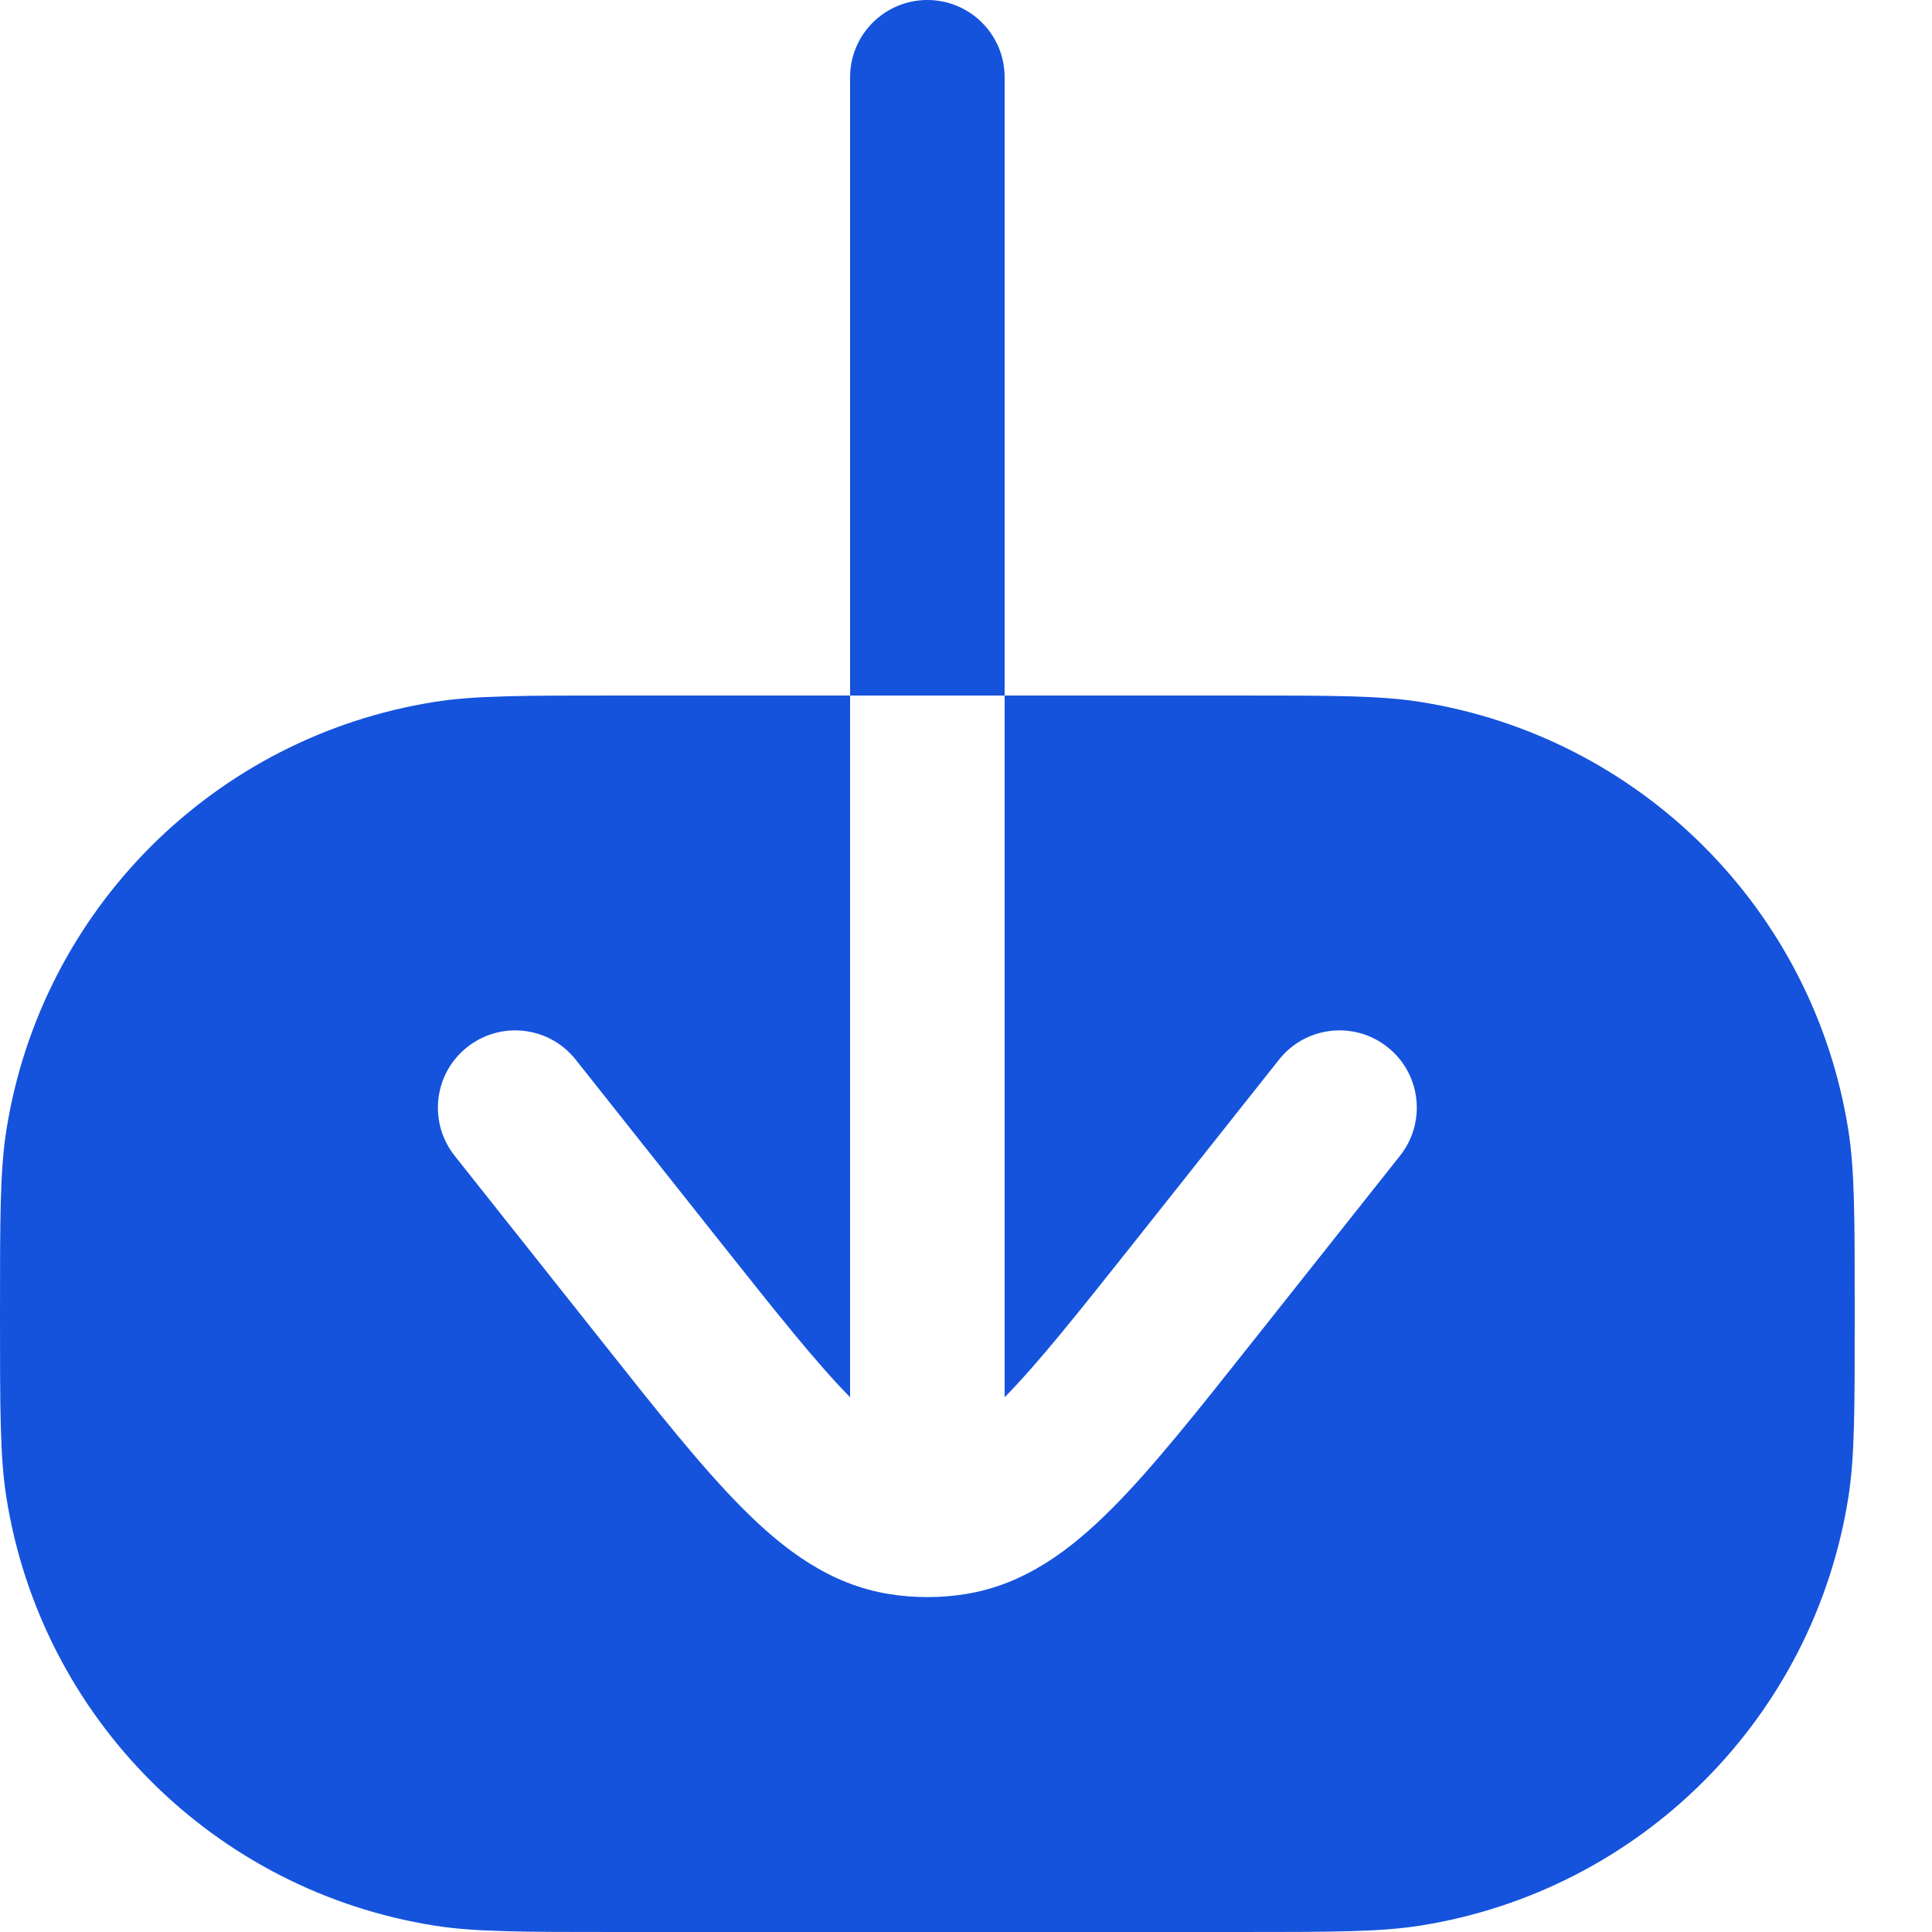 <?xml version="1.0" encoding="UTF-8"?> <svg xmlns="http://www.w3.org/2000/svg" width="20" height="20" viewBox="0 0 20 20" fill="none"><path fill-rule="evenodd" clip-rule="evenodd" d="M10.4 0.8C10.4 0.358 10.042 0 9.6 0C9.158 0 8.8 0.358 8.8 0.8V7.2H6.4C5.409 7.2 4.914 7.2 4.499 7.266C2.217 7.627 0.427 9.417 0.066 11.699C0 12.114 0 12.609 0 13.6C0 14.591 0 15.086 0.066 15.501C0.427 17.783 2.217 19.573 4.499 19.934C4.914 20 5.409 20 6.4 20H12.8C13.791 20 14.286 20 14.701 19.934C16.983 19.573 18.773 17.783 19.134 15.501C19.2 15.086 19.2 14.591 19.2 13.6C19.2 12.609 19.2 12.114 19.134 11.699C18.773 9.417 16.983 7.627 14.701 7.266C14.286 7.2 13.791 7.2 12.8 7.2H10.4V0.8ZM10.4 7.2H8.8V14.464C8.456 14.115 8.047 13.601 7.451 12.85L5.96 10.97C5.686 10.623 5.183 10.565 4.836 10.84C4.49 11.114 4.432 11.617 4.706 11.964L6.228 13.882C6.797 14.6 7.266 15.192 7.686 15.613C8.117 16.046 8.595 16.405 9.207 16.502C9.337 16.523 9.468 16.533 9.6 16.533C9.732 16.533 9.863 16.523 9.993 16.502C10.605 16.405 11.083 16.046 11.514 15.613C11.934 15.192 12.403 14.6 12.972 13.882L14.493 11.964C14.768 11.617 14.71 11.114 14.364 10.84C14.018 10.565 13.514 10.623 13.24 10.97L11.749 12.85C11.153 13.601 10.744 14.115 10.4 14.464V7.2Z" fill="#1553DC"></path></svg> 